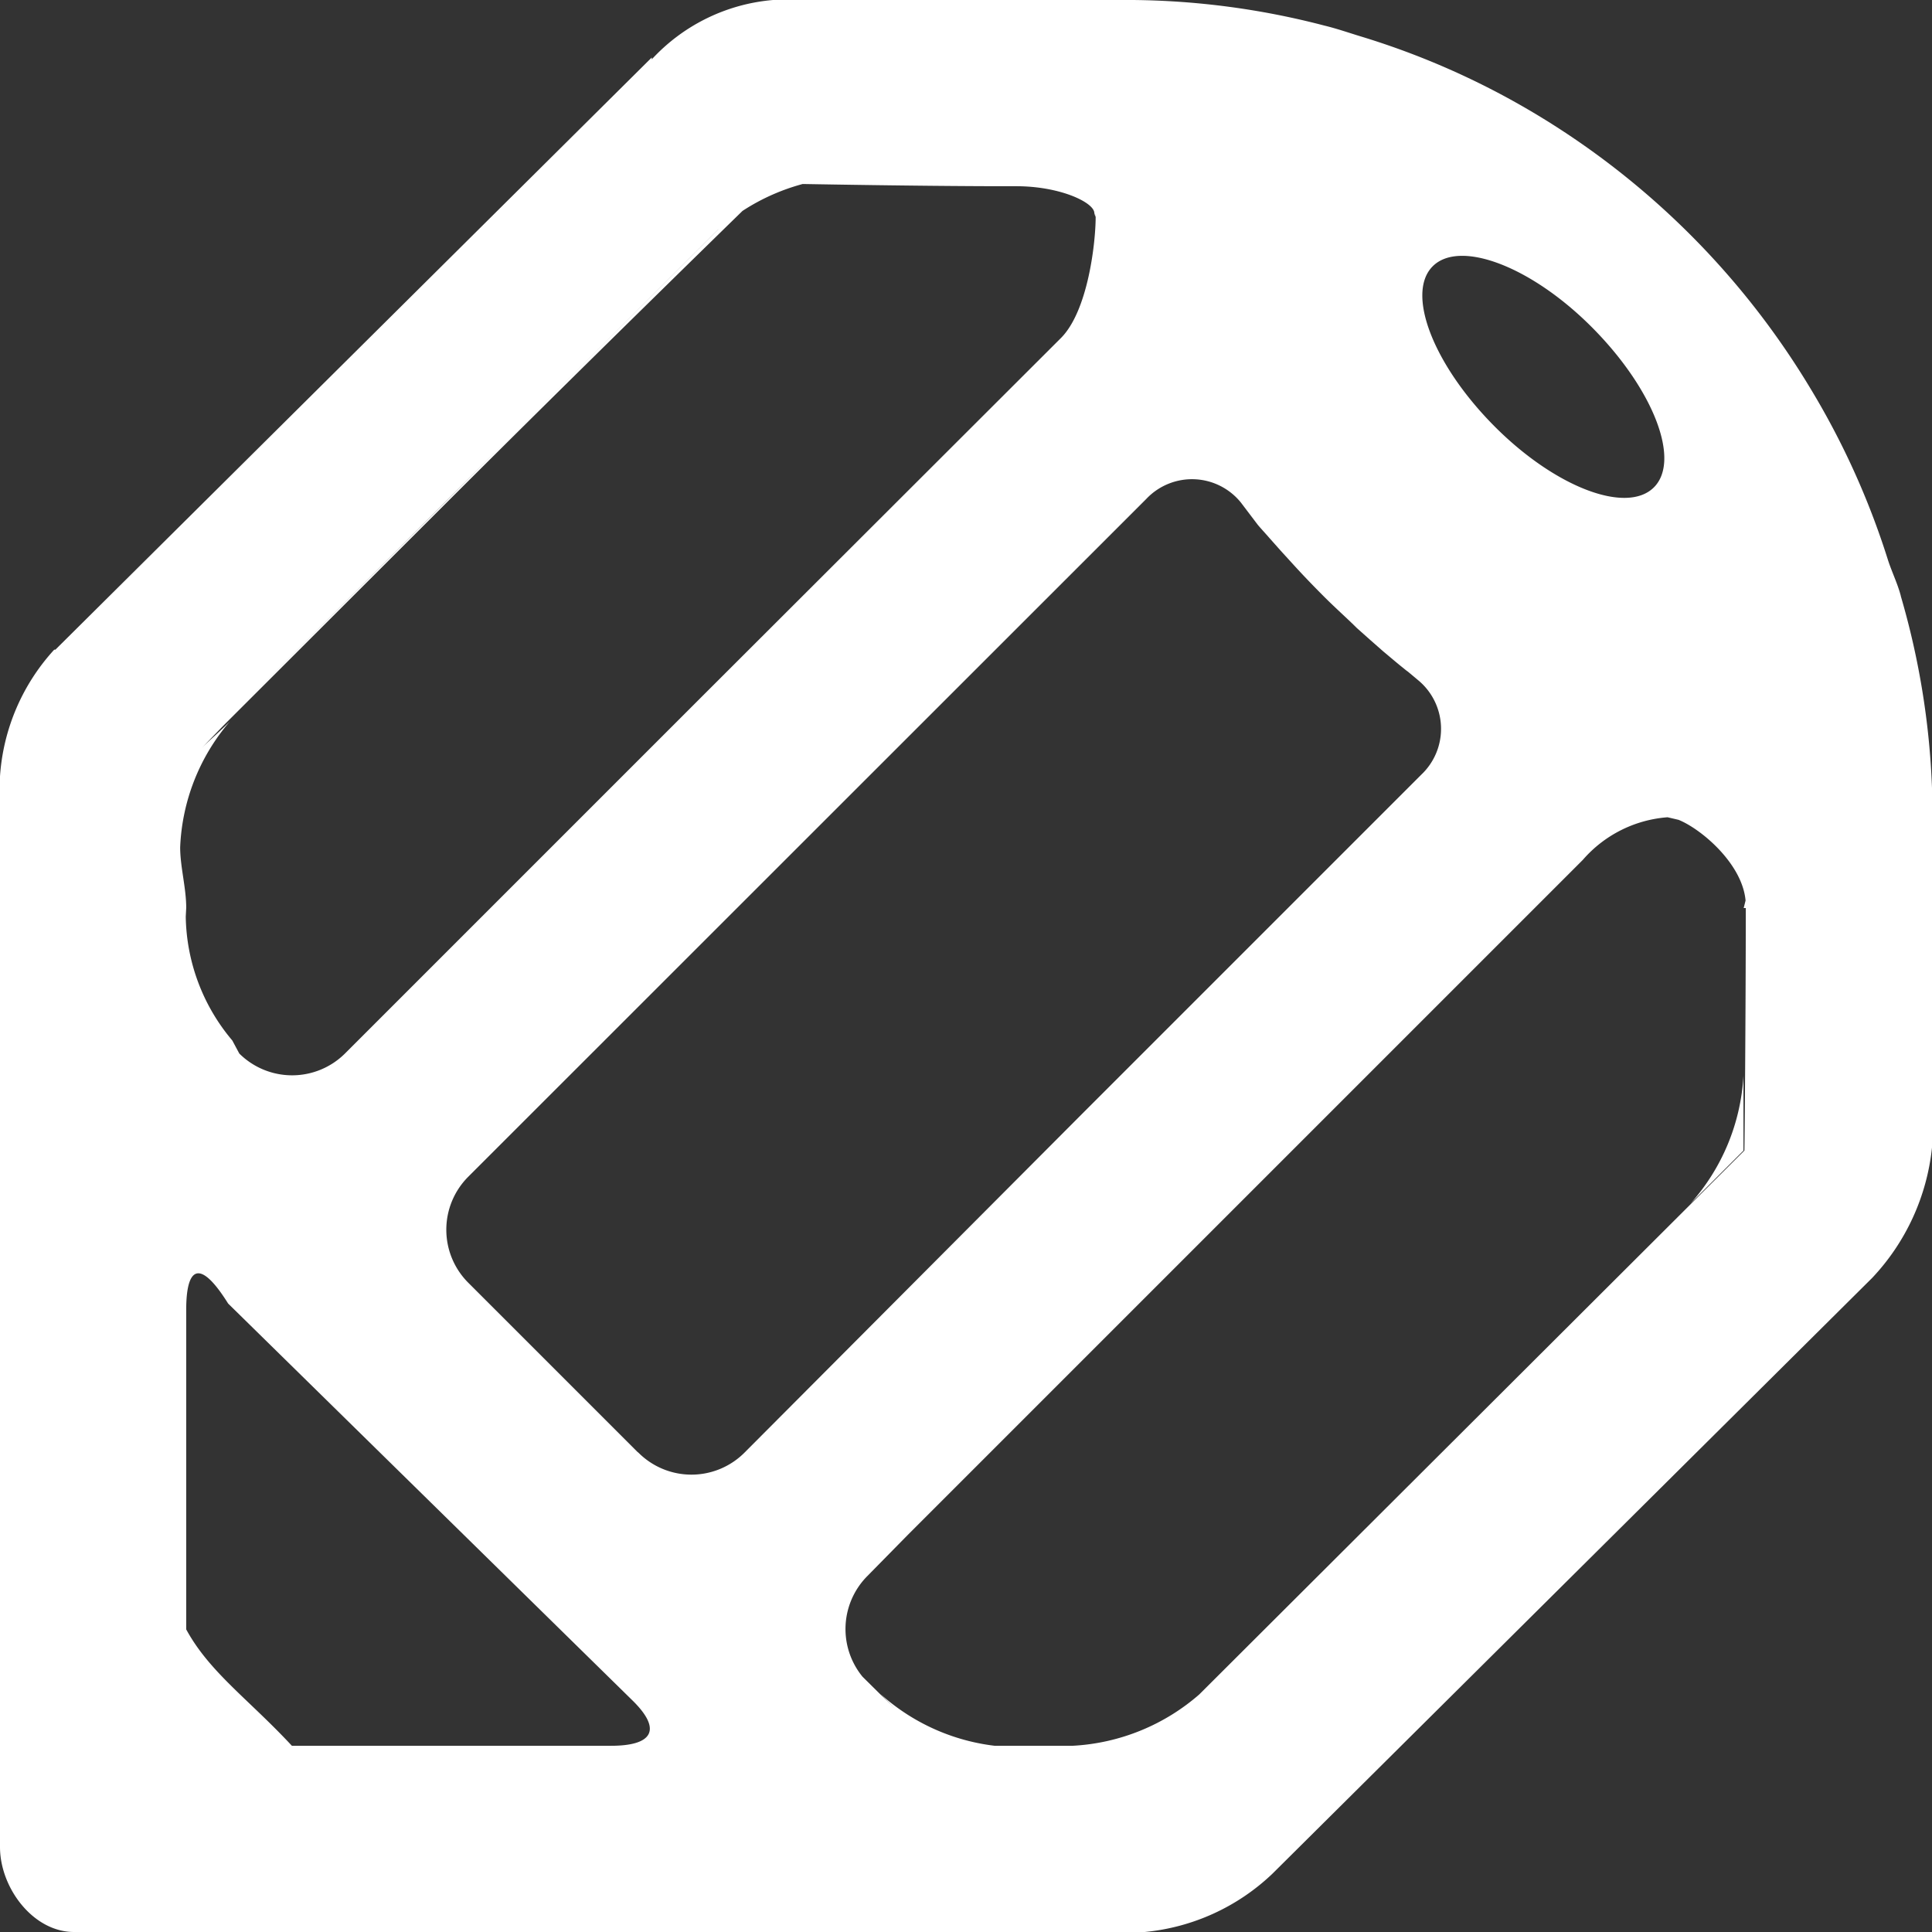<svg xmlns="http://www.w3.org/2000/svg" viewBox="0 0 83 83"><rect x="0" y="0" width="83" height="83" fill="#333333" stroke="none"/><defs><style>.cls-1{fill:#fff;}</style></defs><title>ico_entry</title><g id="レイヤー_2" data-name="レイヤー 2"><g id="求人情報3"><path class="cls-1" d="M43.23,7.6h0Zm.43,0c1.64,0,3.07.58,3.35,1.32a12.84,12.84,0,0,1-.14-1.32Zm38,18c-.14-.54-.41-1.08-.57-1.6a33.8,33.8,0,0,0-3.33-7.34A34.41,34.41,0,0,0,65.86,4.83a33.6,33.6,0,0,0-7.35-3.25c-.53-.16-1.07-.35-1.61-.48A33.62,33.62,0,0,0,48.66,0H33.21A8,8,0,0,0,28,2.55V2.47L2.38,27.91l-.05,0A8.94,8.94,0,0,0,0,33.35v46C0,81.1,1.42,83,3.18,83h46a9.21,9.21,0,0,0,5.48-2.5L80.43,54.9A9.61,9.61,0,0,0,83,49.3V33.85A33.75,33.75,0,0,0,81.66,25.61ZM61.55,11.44c1.16-1.16,4.24,0,6.86,2.64s3.81,5.7,2.64,6.86-4.24,0-6.86-2.64S60.39,12.6,61.55,11.44ZM8,39c0-.86-.26-1.76-.26-2.6A8.83,8.83,0,0,1,9.87,31c-.44.44-.9.83-1.22,1.15.32-.32.68-.71,1.12-1.15,0,0,0,0,0,0l9.34-9.33c6.78-6.77,14-13.79,14-13.79S39.2,8,43.23,8h.43c1.85,0,3.28.67,3.35,1.12,0,.06.05,0,.06.07s0,.1,0,.18c.08.46.19.91.32,1.4-.13-.49-.24-1-.32-1.44,0,1.07-.32,4-1.48,5.18L30.2,29.88,14.82,45.26a3.22,3.22,0,0,1-4.54,0h0l-.3-.56a8.44,8.44,0,0,1-2-5.32ZM26.25,75H12.54C10.68,73,9,71.84,8,70V56.26C8,54.49,8.55,54,9.8,56h0L27.21,73.09C28.46,74.34,28,75,26.25,75Zm1.15-12.61-7.29-7.29a3.22,3.22,0,0,1,0-4.54L49.24,21.44a2.7,2.7,0,0,1,4.07.15l.72.95c.14.17.33.37.52.59l.48.54.52.57c.4.44.85.91,1.34,1.4s1,.94,1.4,1.34l.55.49.58.51.56.47.17.14.26.21h0l.08.06-.07-.06.49.41a2.71,2.71,0,0,1,.15,4.07L46.51,47.83,32,62.39A3.22,3.22,0,0,1,27.41,62.39ZM75,39.22c0,4-.05,10.07-.06,10.21L49.31,75h-6c-1.75,0-3.21,0-3.21,0L37.8,72.77,35,70v0l2.26,2.26a3.23,3.23,0,0,1,0-4.55L39,65.94l29-29h0a5.35,5.35,0,0,1,3.64-1.83l.47.11c1,.4,2.89,2,2.89,3.67v-.24l-.09.36H75ZM72.63,51.7l2.27-2.27c0-.14,0-6.18,0-10.21v7A9,9,0,0,1,72.63,51.7ZM47,8.92c0,.13,0,.26.07.4,0-.08,0-.17,0-.23A.79.79,0,0,0,47,8.92ZM19.1,21.6,9.74,30.95h0L21.69,19Zm21,53.45h3.21a8.92,8.92,0,0,1-5.48-2.27Zm6,0h3.21l12.8-12.8L51.56,72.76A9,9,0,0,1,46.08,75Zm-2.8,0h0ZM62.09,62.23,72.63,51.7h0ZM74.91,38.88h0v0ZM36.33,7.61H33.11L21.69,19l9.15-9.13A9,9,0,0,1,36.33,7.61Z"/></g></g></svg>